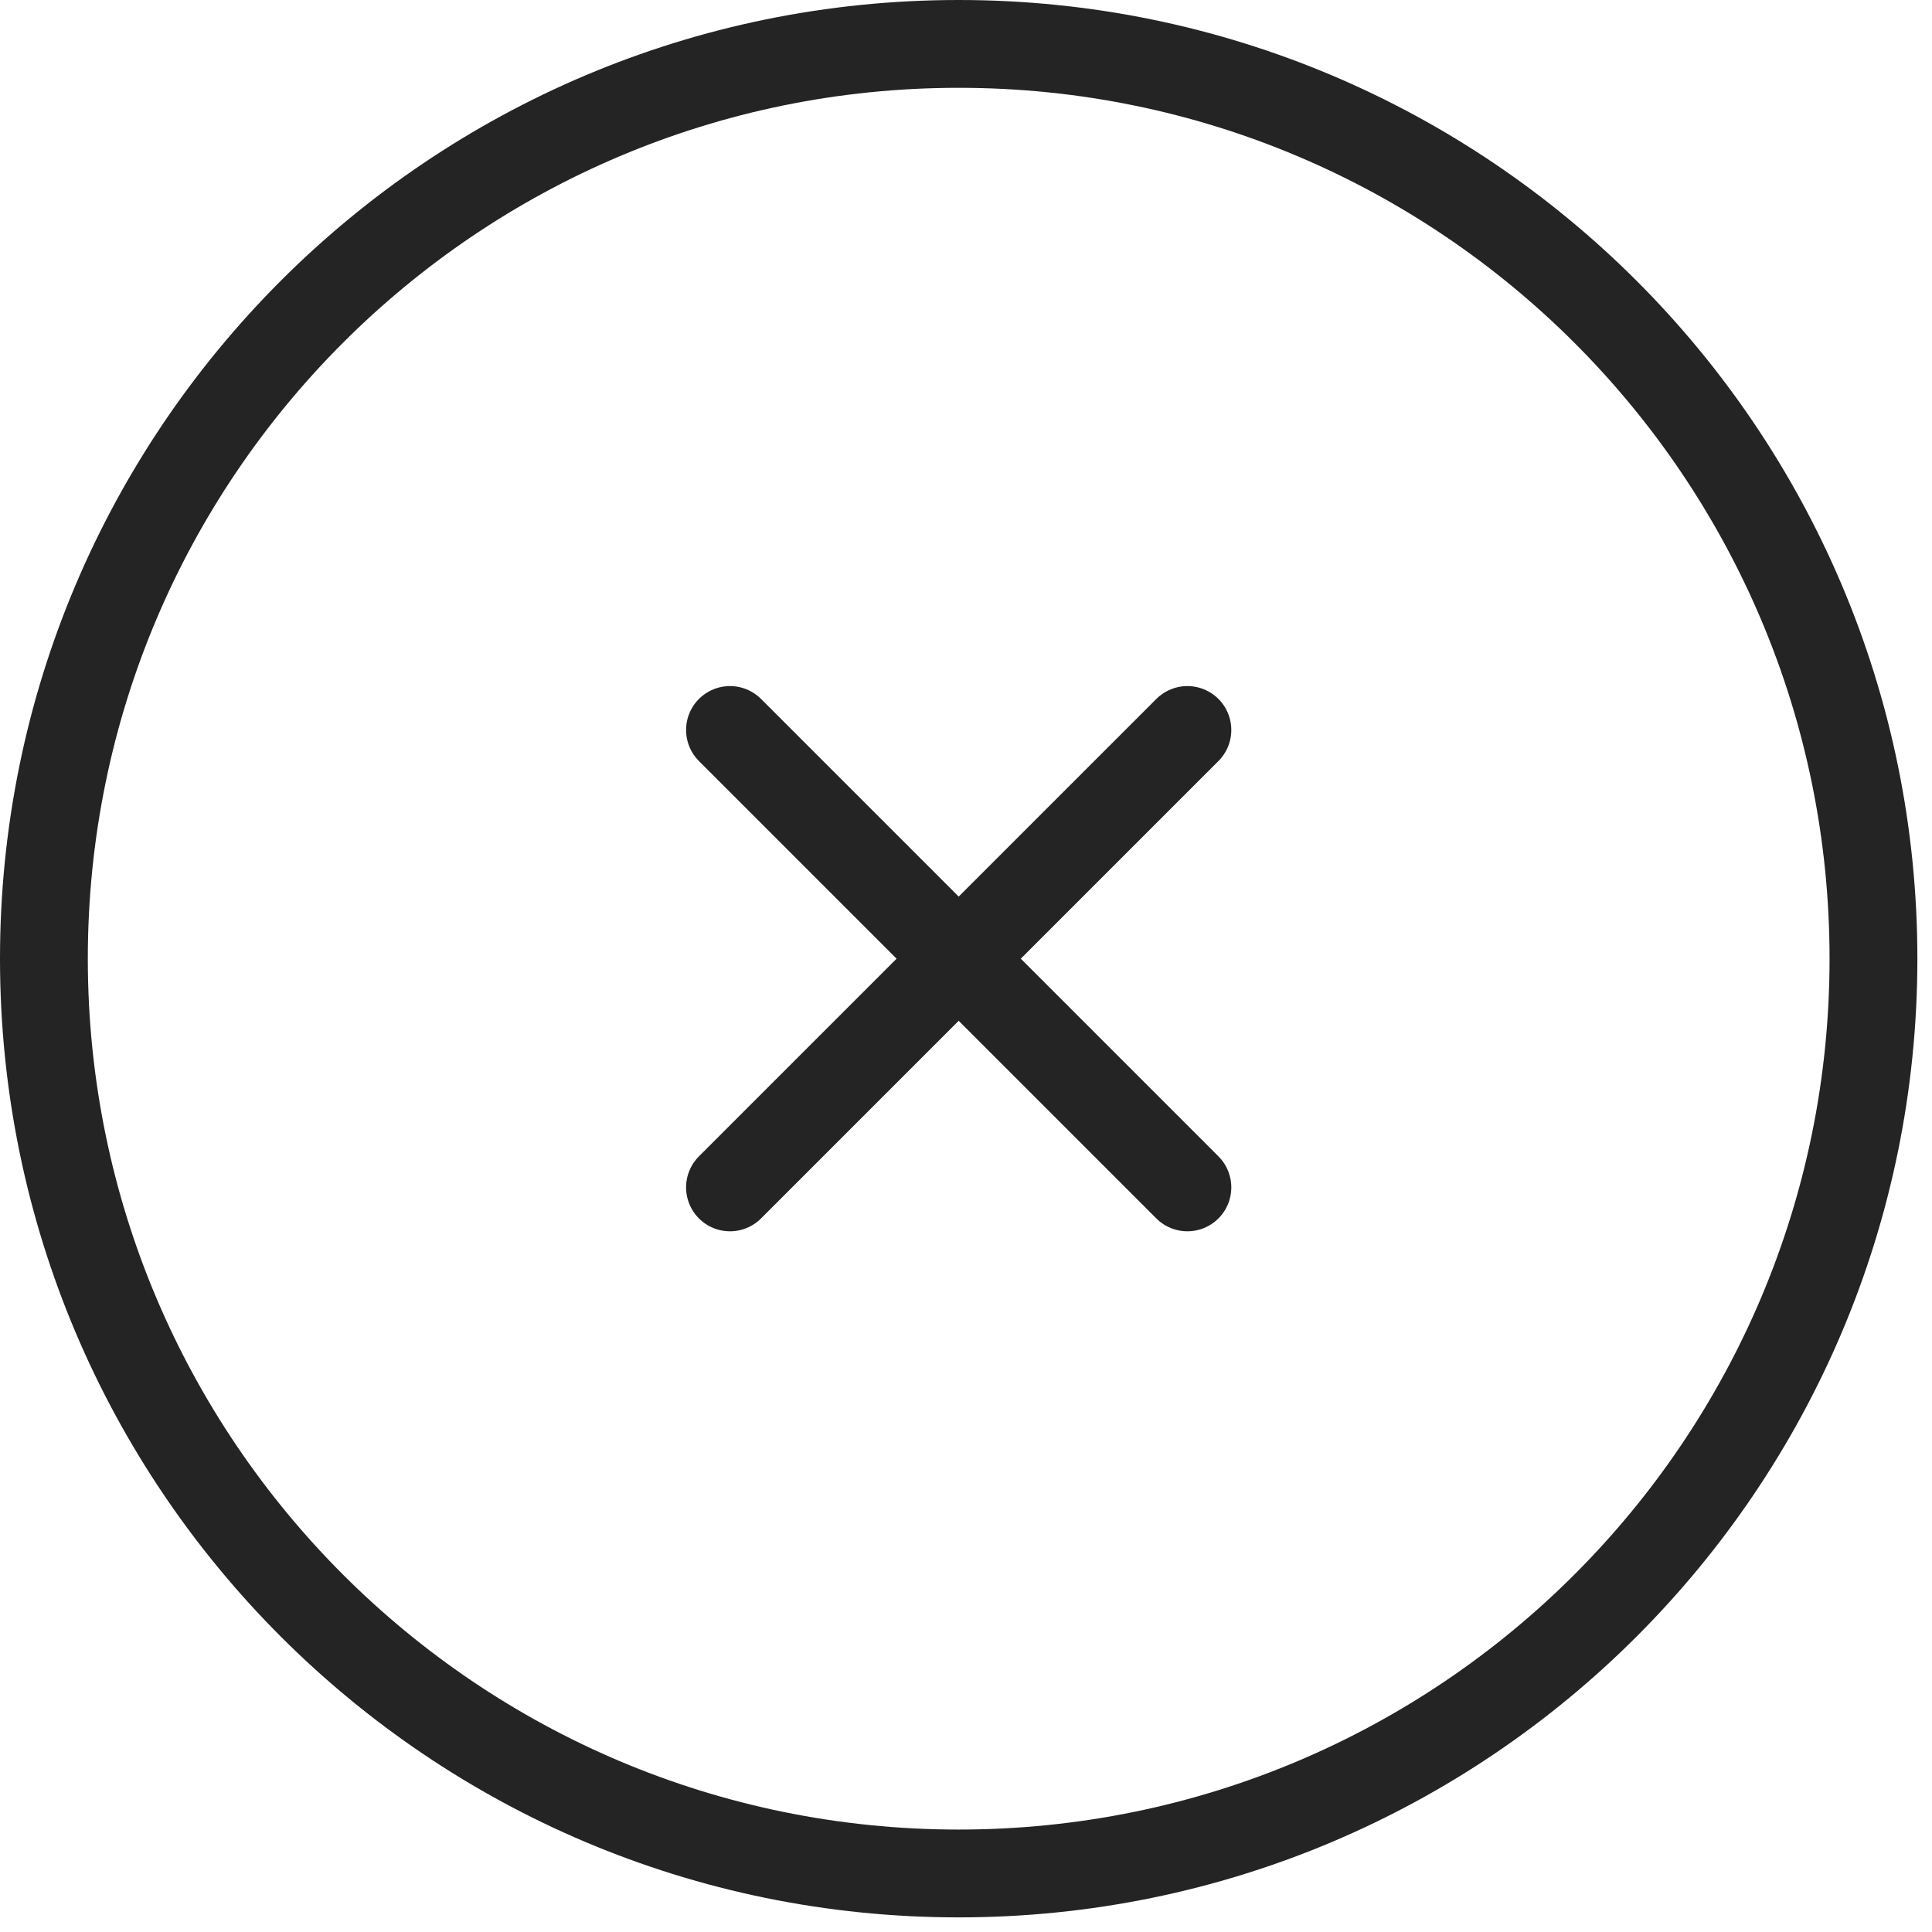 <svg xmlns="http://www.w3.org/2000/svg" width="44" height="44" viewBox="0 0 44 44" fill="none"><path d="M21.833 42.667C33.339 42.667 42.667 33.339 42.667 21.833C42.667 10.327 33.339 1 21.833 1C10.327 1 1 10.327 1 21.833C1 33.339 10.327 42.667 21.833 42.667Z" stroke="#242424" stroke-width="2"></path><path d="M27.042 16.625L16.625 27.042M16.625 16.625L27.042 27.042" stroke="#242424" stroke-width="2" stroke-linecap="round"></path></svg>